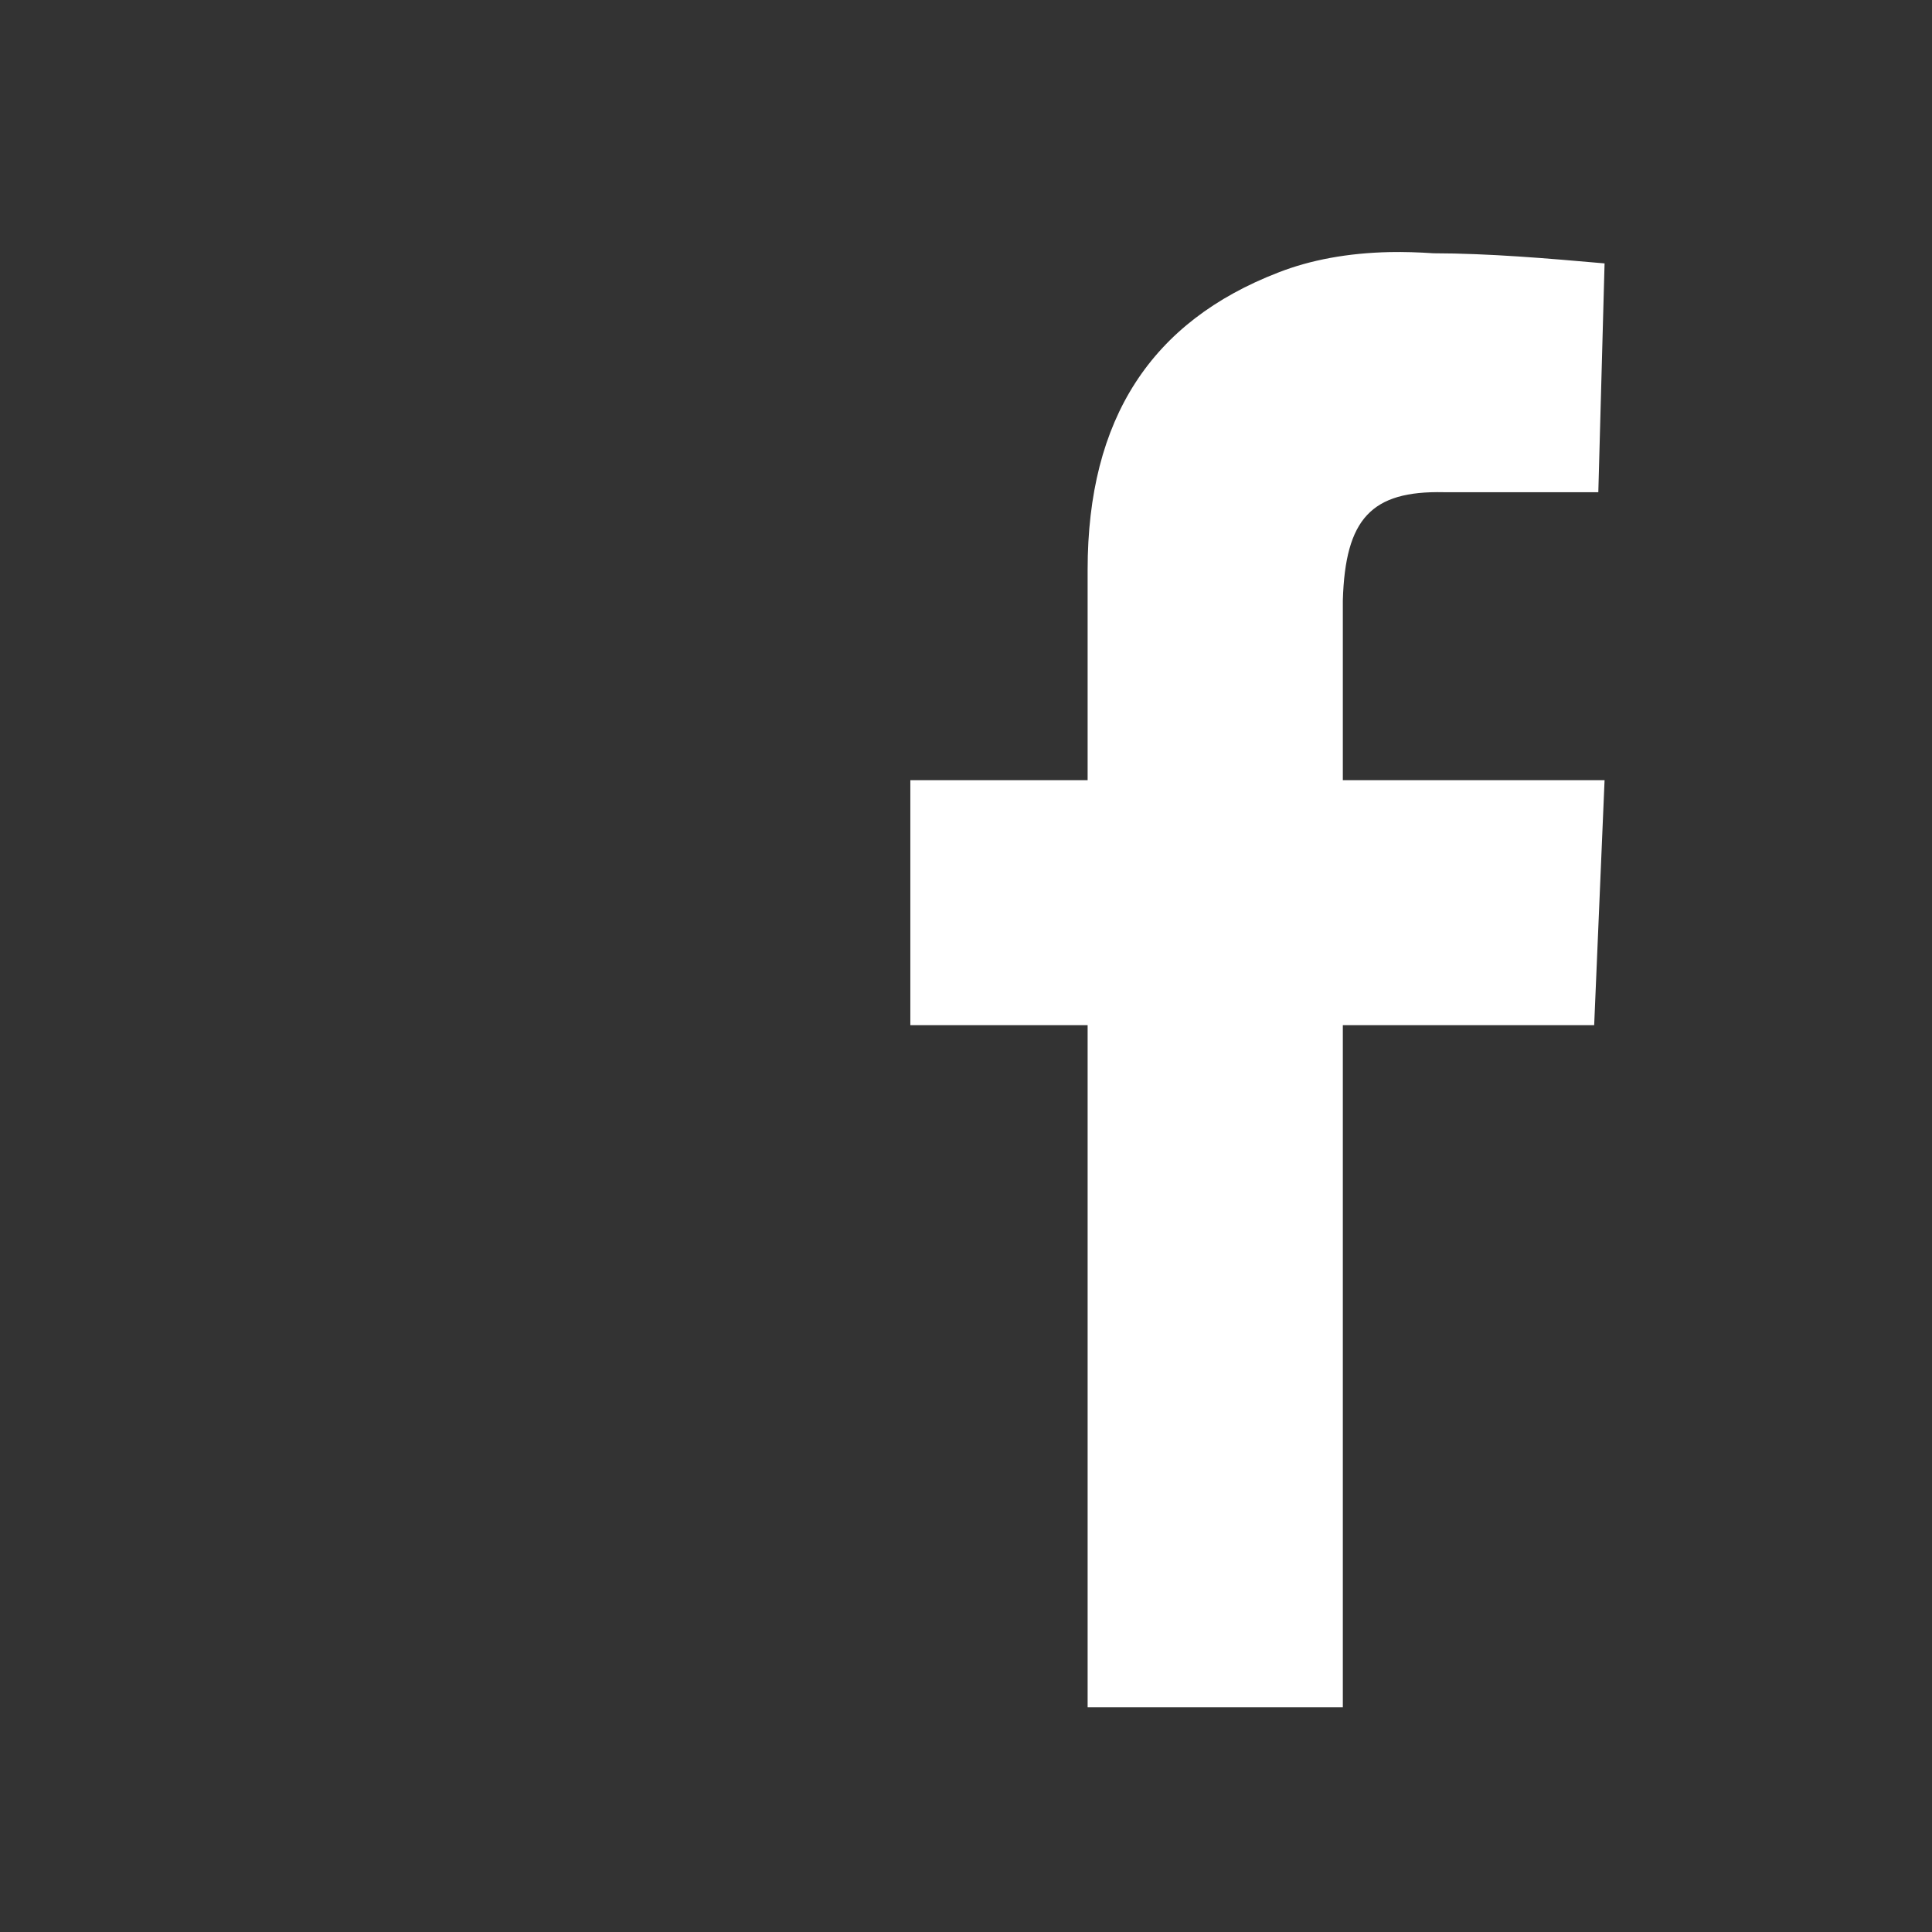 <svg xmlns="http://www.w3.org/2000/svg" width="21" height="21" viewBox="0 0 21 21" fill="none"><path d="M0 0V21H21V0H0ZM15.107 2.74C15.259 2.737 15.418 2.742 15.582 2.753C16.185 2.754 16.816 2.808 17.441 2.863L17.373 5.35H15.694C14.906 5.333 14.622 5.638 14.596 6.527V8.48H17.441L17.328 11.143H14.596V18.558H11.822V11.143H9.895V8.48H11.822V6.193C11.822 4.545 12.518 3.495 13.892 2.963C14.244 2.825 14.649 2.75 15.107 2.74Z" fill="#333333"></path></svg>